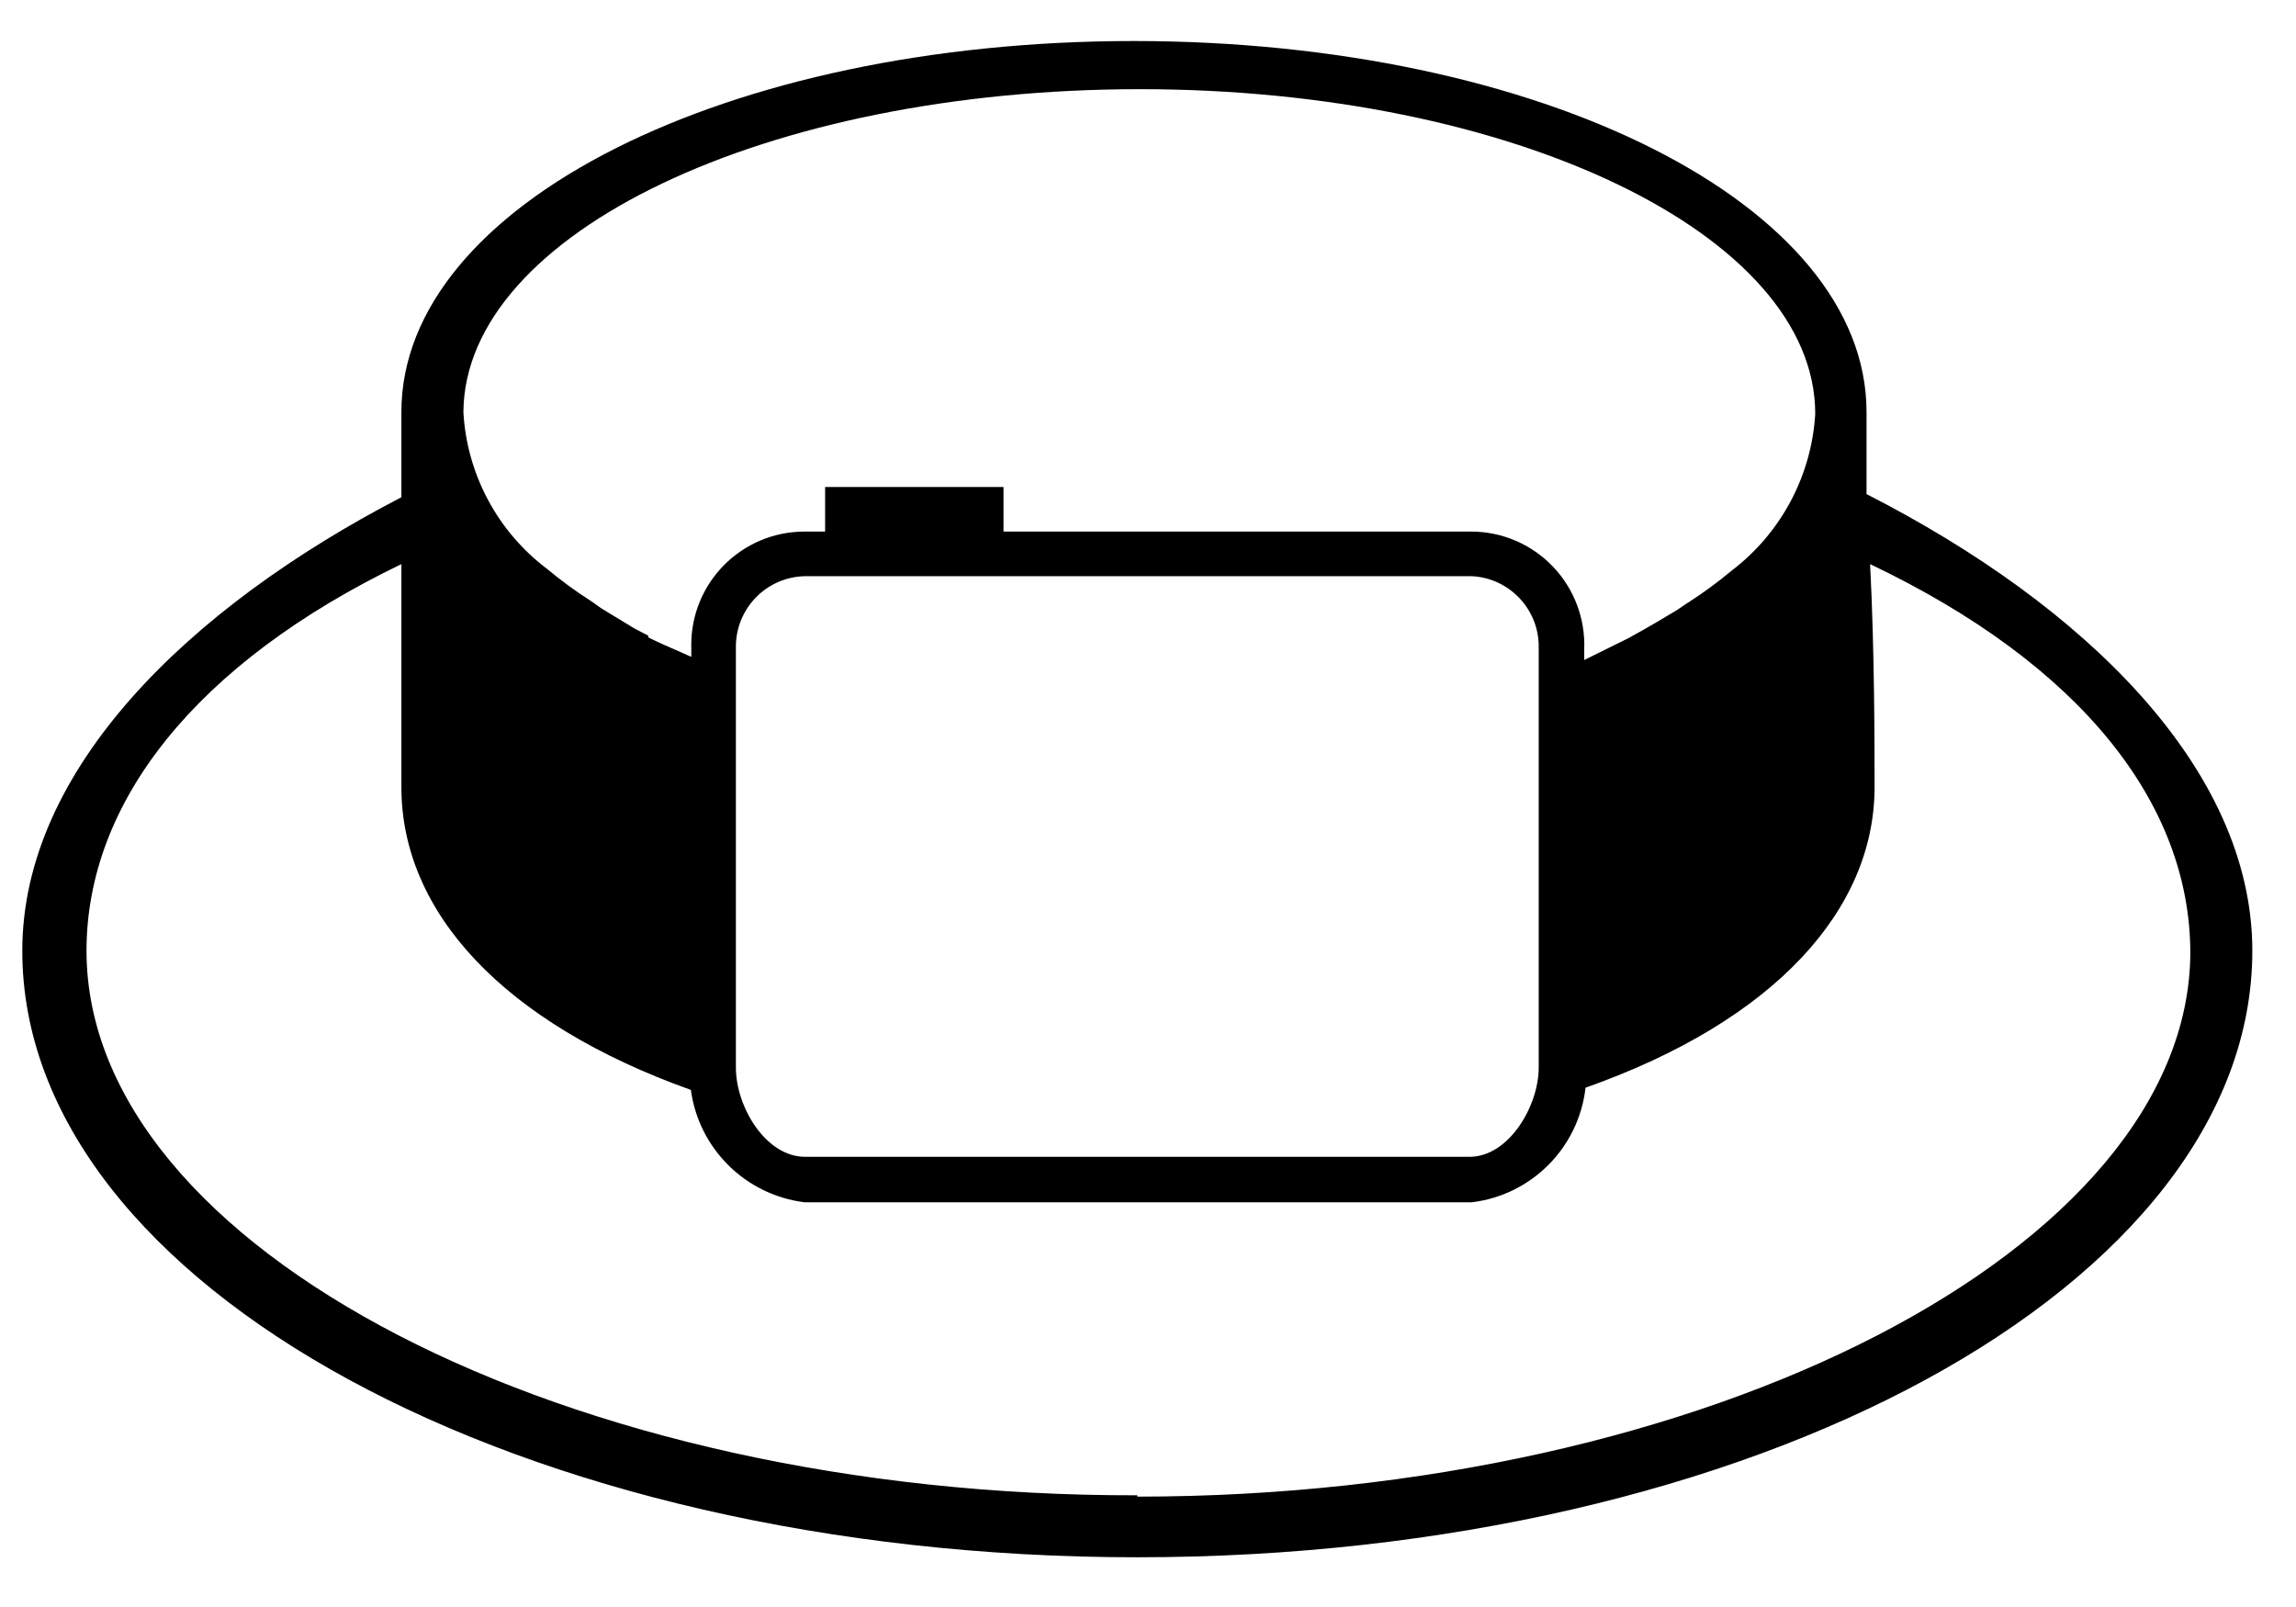 <svg width="100" height="70" viewBox="0 0 100 70" fill="none" xmlns="http://www.w3.org/2000/svg">
<path d="M81.295 21.523V17.949C81.295 8.877 67.056 1.787 49.379 1.787C31.702 1.787 17.482 8.878 17.482 17.949V21.66C8.158 26.496 0.971 33.548 0.971 41.415C0.971 56.004 22.708 67.834 49.534 67.834C76.361 67.834 98.098 56.004 98.098 41.415C98.098 33.489 90.775 26.36 81.295 21.523ZM49.651 3.885C65.891 3.885 79.061 10.218 79.061 18.027C78.9 20.73 77.568 23.227 75.409 24.865C74.837 25.345 74.203 25.812 73.541 26.238L73.466 26.283L73.039 26.574C72.398 26.962 71.738 27.351 71.097 27.701C71.003 27.76 70.895 27.819 70.782 27.869L70.766 27.876L68.999 28.75V28.303C69.054 26.965 68.569 25.661 67.645 24.69C66.721 23.718 65.444 23.163 64.104 23.155H43.707V21.212H35.937V23.155H35.063C35.057 23.155 35.05 23.155 35.043 23.155C33.66 23.155 32.409 23.723 31.511 24.639L31.511 24.64C30.643 25.529 30.107 26.747 30.107 28.09C30.107 28.137 30.108 28.185 30.109 28.232L30.109 28.225V28.613C29.565 28.361 28.886 28.089 28.302 27.798C28.205 27.798 28.302 27.681 28.108 27.623L27.623 27.37L26.185 26.496L25.777 26.205C25.041 25.734 24.407 25.267 23.806 24.763L23.835 24.787C21.67 23.158 20.332 20.655 20.183 17.949C20.241 10.14 33.411 3.885 49.651 3.885L49.651 3.885ZM67.017 28.225V46.505C67.017 48.175 65.716 50.39 64.006 50.39H35.062C33.353 50.39 32.051 48.214 32.051 46.505V28.225C32.035 27.412 32.346 26.624 32.909 26.038C33.475 25.45 34.249 25.114 35.062 25.098H64.103C65.76 25.181 67.051 26.569 67.017 28.225ZM49.534 65.134C24.728 65.192 3.768 54.391 3.768 41.415C3.768 34.966 8.508 28.905 17.482 24.573V34.286C17.482 39.745 21.931 44.562 30.09 47.476C30.439 50.043 32.473 52.052 35.043 52.371H64.103C66.712 52.055 68.76 49.99 69.057 47.379C77.313 44.465 81.645 39.608 81.645 34.286C81.645 32.538 81.645 28.342 81.451 24.573C90.581 28.924 95.398 34.966 95.398 41.532C95.301 54.391 74.341 65.192 49.535 65.192V65.134L49.534 65.134Z" fill="black"/>
</svg>

